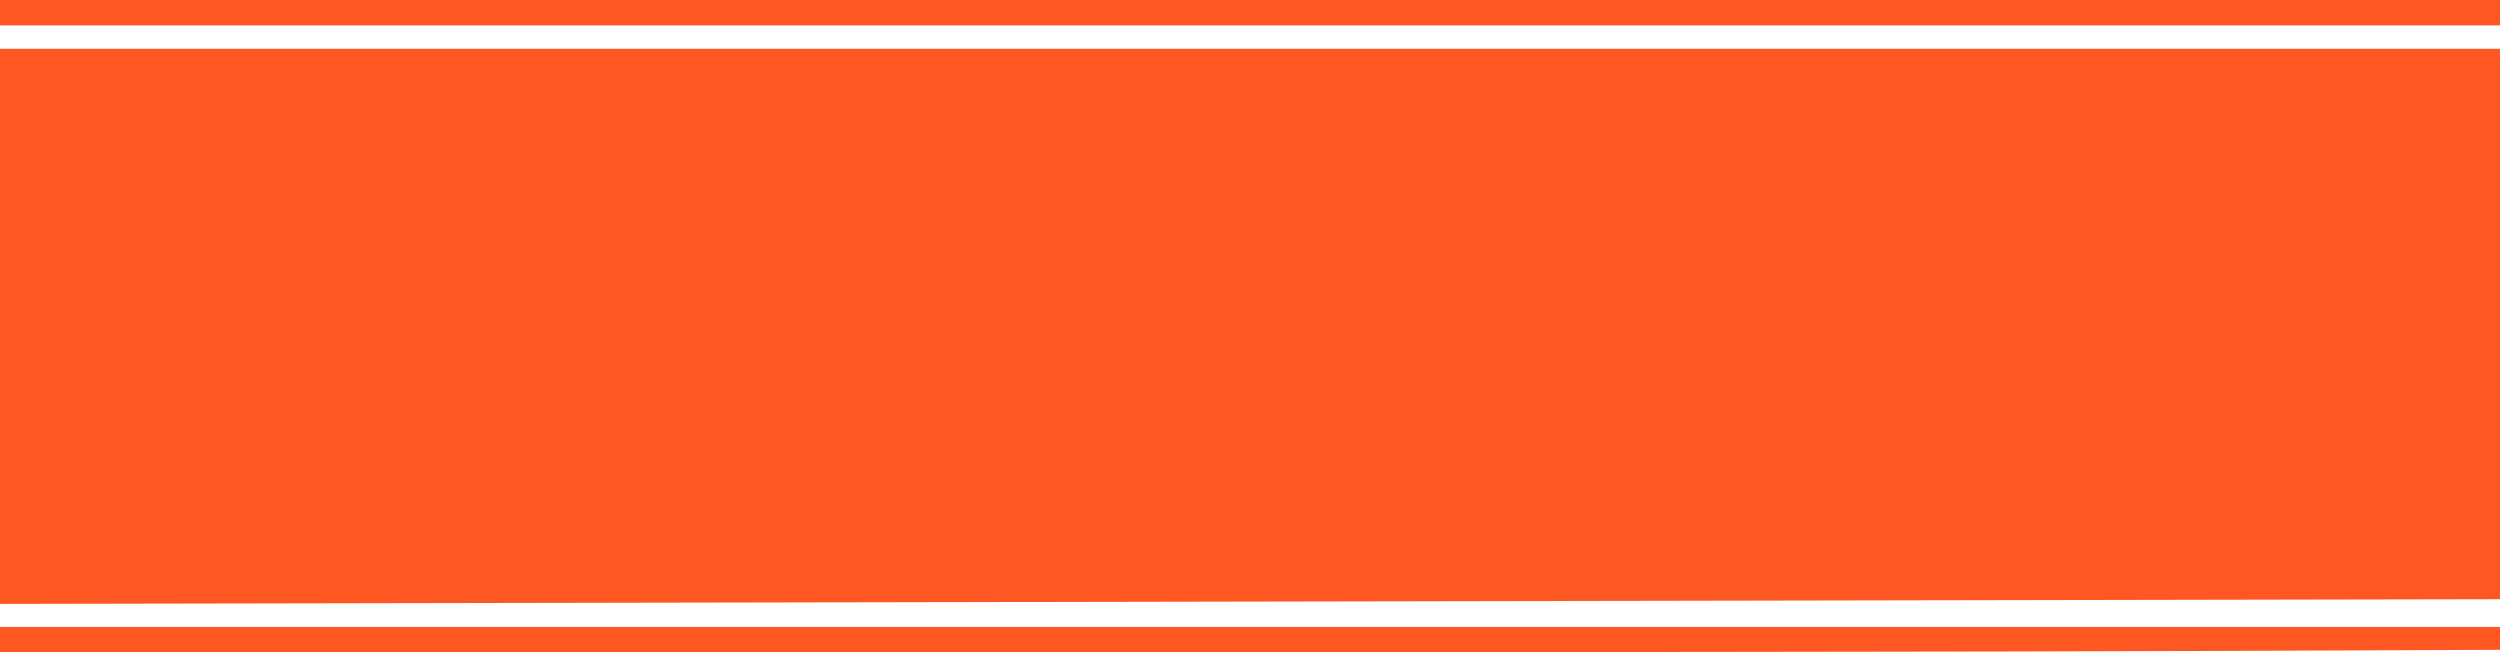 <?xml version="1.0" standalone="no"?>
<!DOCTYPE svg PUBLIC "-//W3C//DTD SVG 20010904//EN"
 "http://www.w3.org/TR/2001/REC-SVG-20010904/DTD/svg10.dtd">
<svg version="1.0" xmlns="http://www.w3.org/2000/svg"
 width="1280pt" height="334pt" viewBox="0 0 1280 334"
 preserveAspectRatio="xMidYMid meet">
<g transform="translate(0,334) scale(0.1,-0.1)"
fill="#ff5722" stroke="none">
<path d="M0 3275 l0 -65 6400 0 6400 0 0 65 0 65 -6400 0 -6400 0 0 -65z"/>
<path d="M0 1669 l0 -1421 3208 6 c1764 3 4644 9 6399 12 l3193 6 0 1409 0
1409 -6400 0 -6400 0 0 -1421z"/>
<path d="M0 65 l0 -65 4833 0 c2657 0 5537 3 6400 7 l1567 6 0 59 0 58 -6400
0 -6400 0 0 -65z"/>
</g>
</svg>
